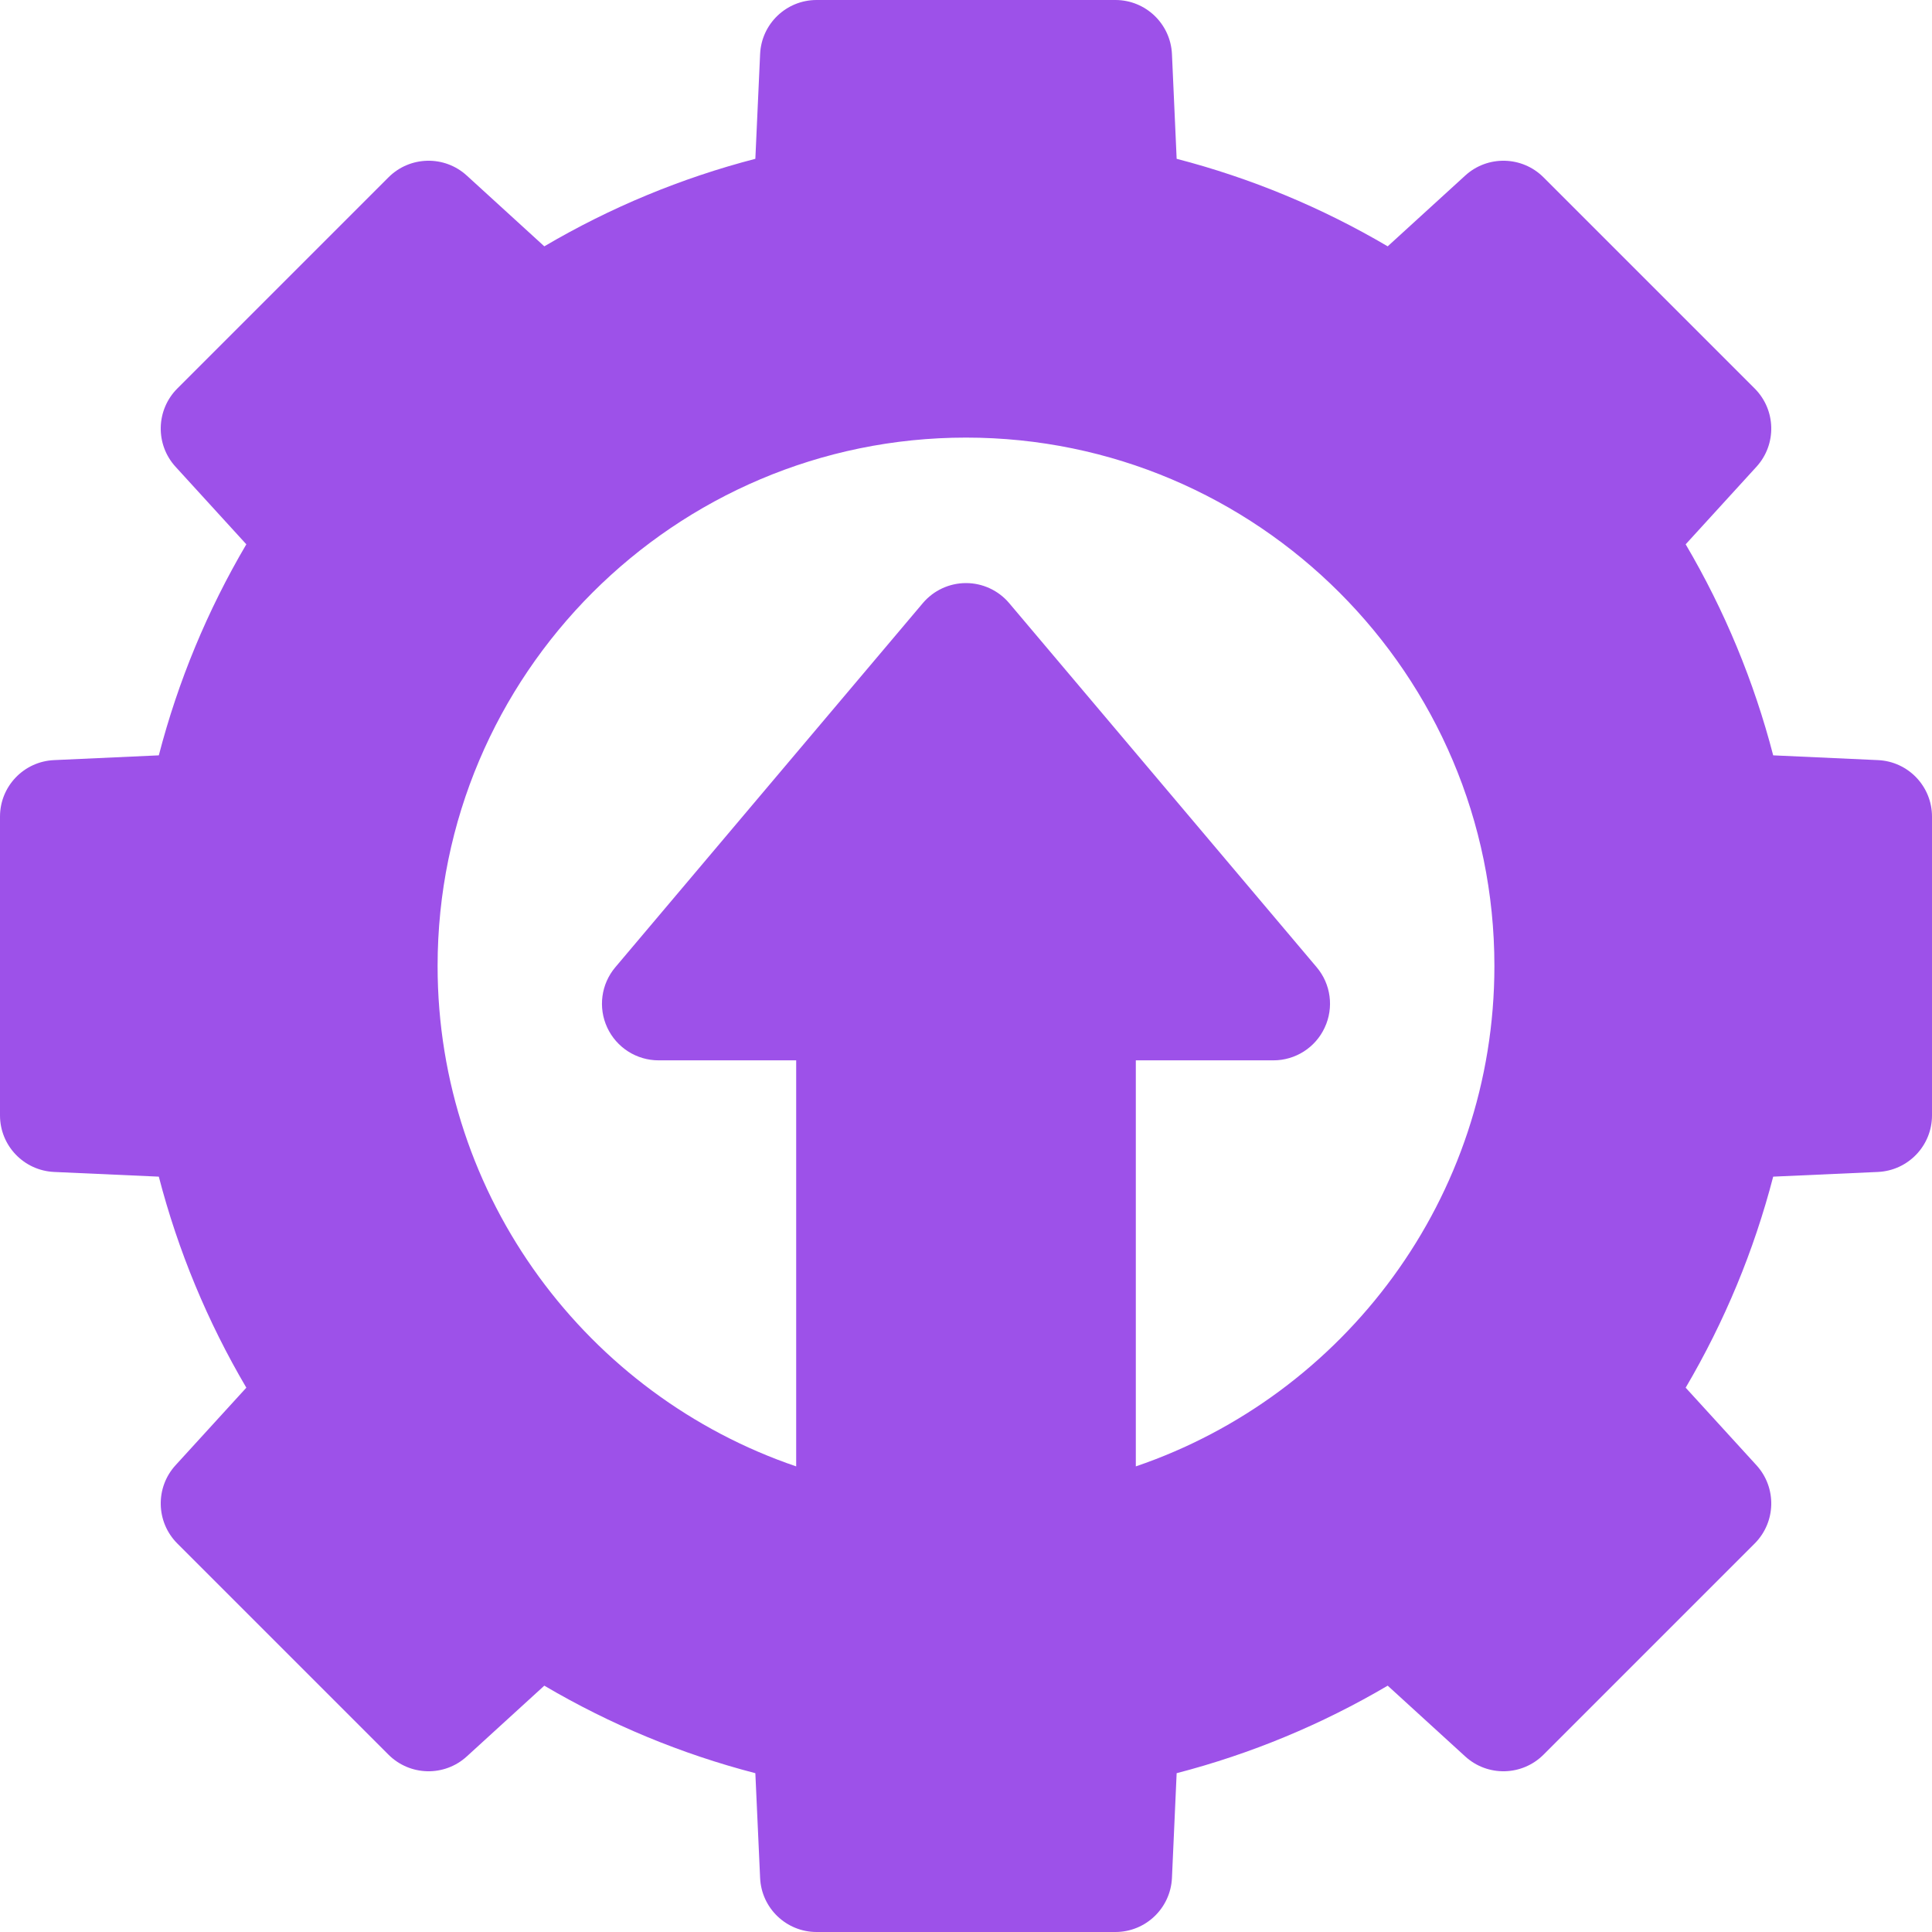 <svg width="30" height="30" viewBox="0 0 30 30" fill="none" xmlns="http://www.w3.org/2000/svg">
<path d="M29.161 11.803L27.534 11.729C27.235 10.578 26.78 9.48 26.175 8.452L27.274 7.248C27.591 6.901 27.579 6.366 27.247 6.033L23.967 2.753C23.634 2.421 23.099 2.409 22.752 2.726L21.548 3.825C20.52 3.22 19.422 2.765 18.271 2.466L18.198 0.839C18.176 0.37 17.79 0 17.32 0H12.68C12.21 0 11.824 0.37 11.803 0.839L11.729 2.466C10.578 2.765 9.48 3.22 8.452 3.825L7.248 2.726C6.901 2.409 6.366 2.421 6.033 2.753L2.753 6.033C2.421 6.366 2.409 6.901 2.726 7.248L3.825 8.452C3.22 9.48 2.765 10.578 2.466 11.729L0.839 11.803C0.37 11.824 0 12.21 0 12.68V17.32C0 17.79 0.37 18.176 0.839 18.198L2.466 18.271C2.765 19.422 3.22 20.52 3.825 21.548L2.726 22.752C2.409 23.099 2.421 23.634 2.753 23.967L6.033 27.247C6.366 27.579 6.901 27.591 7.248 27.274L8.452 26.175C9.48 26.78 10.578 27.235 11.729 27.534L11.803 29.161C11.824 29.63 12.21 30 12.68 30H17.32C17.79 30 18.176 29.63 18.198 29.161L18.271 27.534C19.422 27.235 20.52 26.78 21.548 26.175L22.752 27.274C23.099 27.591 23.634 27.579 23.967 27.247L27.247 23.967C27.579 23.634 27.591 23.099 27.274 22.752L26.175 21.548C26.78 20.52 27.235 19.422 27.534 18.271L29.161 18.198C29.63 18.176 30 17.79 30 17.32V12.68C30 12.21 29.63 11.824 29.161 11.803ZM17.637 22.77V16.465H19.774C20.116 16.465 20.427 16.266 20.57 15.956C20.715 15.646 20.666 15.28 20.445 15.019L15.671 9.366C15.505 9.169 15.259 9.054 15 9.054C14.741 9.054 14.495 9.169 14.329 9.366L9.555 15.019C9.334 15.28 9.285 15.646 9.429 15.956C9.573 16.266 9.884 16.465 10.226 16.465H12.363V22.77C9.129 21.669 6.795 18.602 6.795 15C6.795 10.476 10.476 6.795 15 6.795C19.524 6.795 23.205 10.476 23.205 15C23.205 18.602 20.871 21.669 17.637 22.77Z" fill="#9D51E9"/>
</svg>
